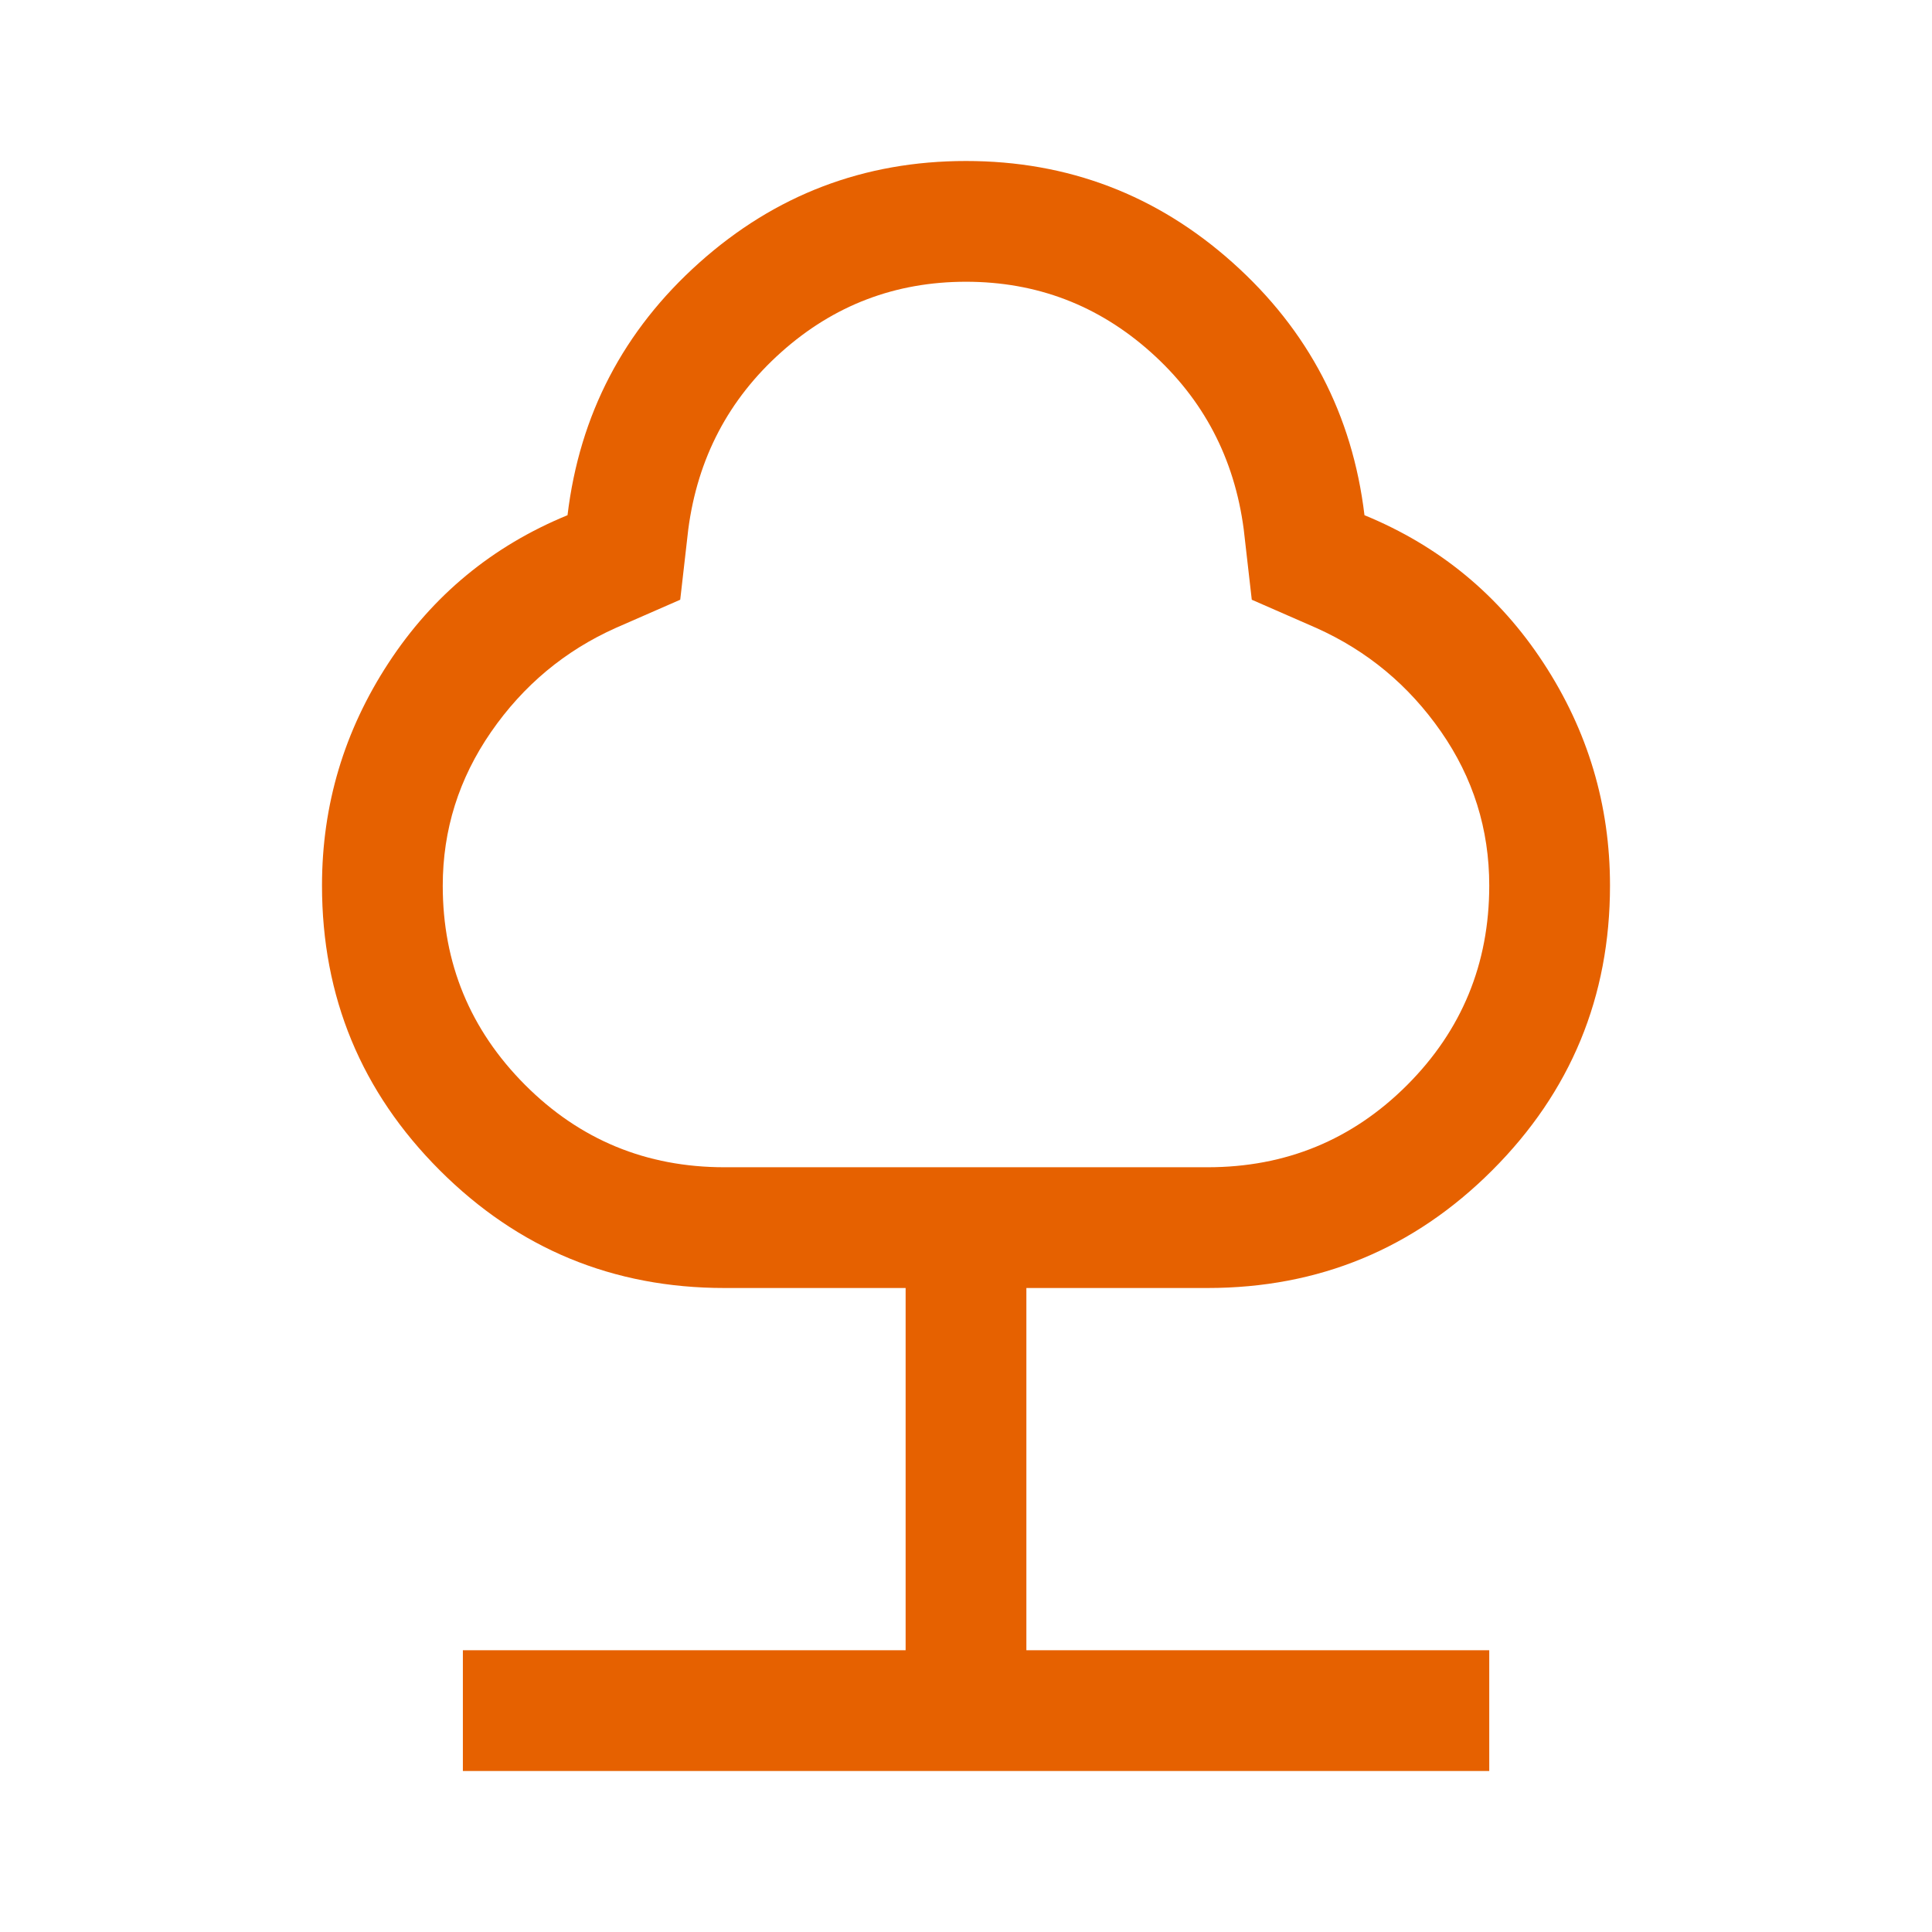 <?xml version="1.0" encoding="UTF-8"?>
<svg xmlns="http://www.w3.org/2000/svg" width="48" height="48" viewBox="0 0 48 48" fill="none">
  <path d="M11.5 44V41H22.5V32H18C15.233 32 12.875 31.025 10.925 29.075C8.975 27.125 8 24.767 8 22C8 20 8.55 18.158 9.65 16.475C10.75 14.792 12.233 13.567 14.1 12.8C14.4 10.3 15.492 8.208 17.375 6.525C19.258 4.842 21.467 4 24 4C26.533 4 28.742 4.842 30.625 6.525C32.508 8.208 33.6 10.3 33.9 12.8C35.767 13.567 37.25 14.792 38.35 16.475C39.45 18.158 40 20 40 22C40 24.767 39.025 27.125 37.075 29.075C35.125 31.025 32.767 32 30 32H25.5V41H37V44H11.5ZM18 29H30C31.944 29 33.597 28.32 34.959 26.959C36.319 25.597 37 23.944 37 22C37 20.6 36.6 19.325 35.8 18.175C35 17.025 33.967 16.167 32.7 15.6L31.1 14.9L30.9 13.15C30.667 11.383 29.897 9.917 28.591 8.75C27.285 7.583 25.754 7 24 7C22.246 7 20.715 7.583 19.409 8.75C18.103 9.917 17.333 11.383 17.1 13.15L16.9 14.9L15.3 15.6C14.033 16.167 13 17.029 12.2 18.186C11.4 19.344 11 20.617 11 22.006C11 23.935 11.681 25.583 13.041 26.95C14.403 28.317 16.056 29 18 29Z" fill="#E66100"></path>
</svg>
